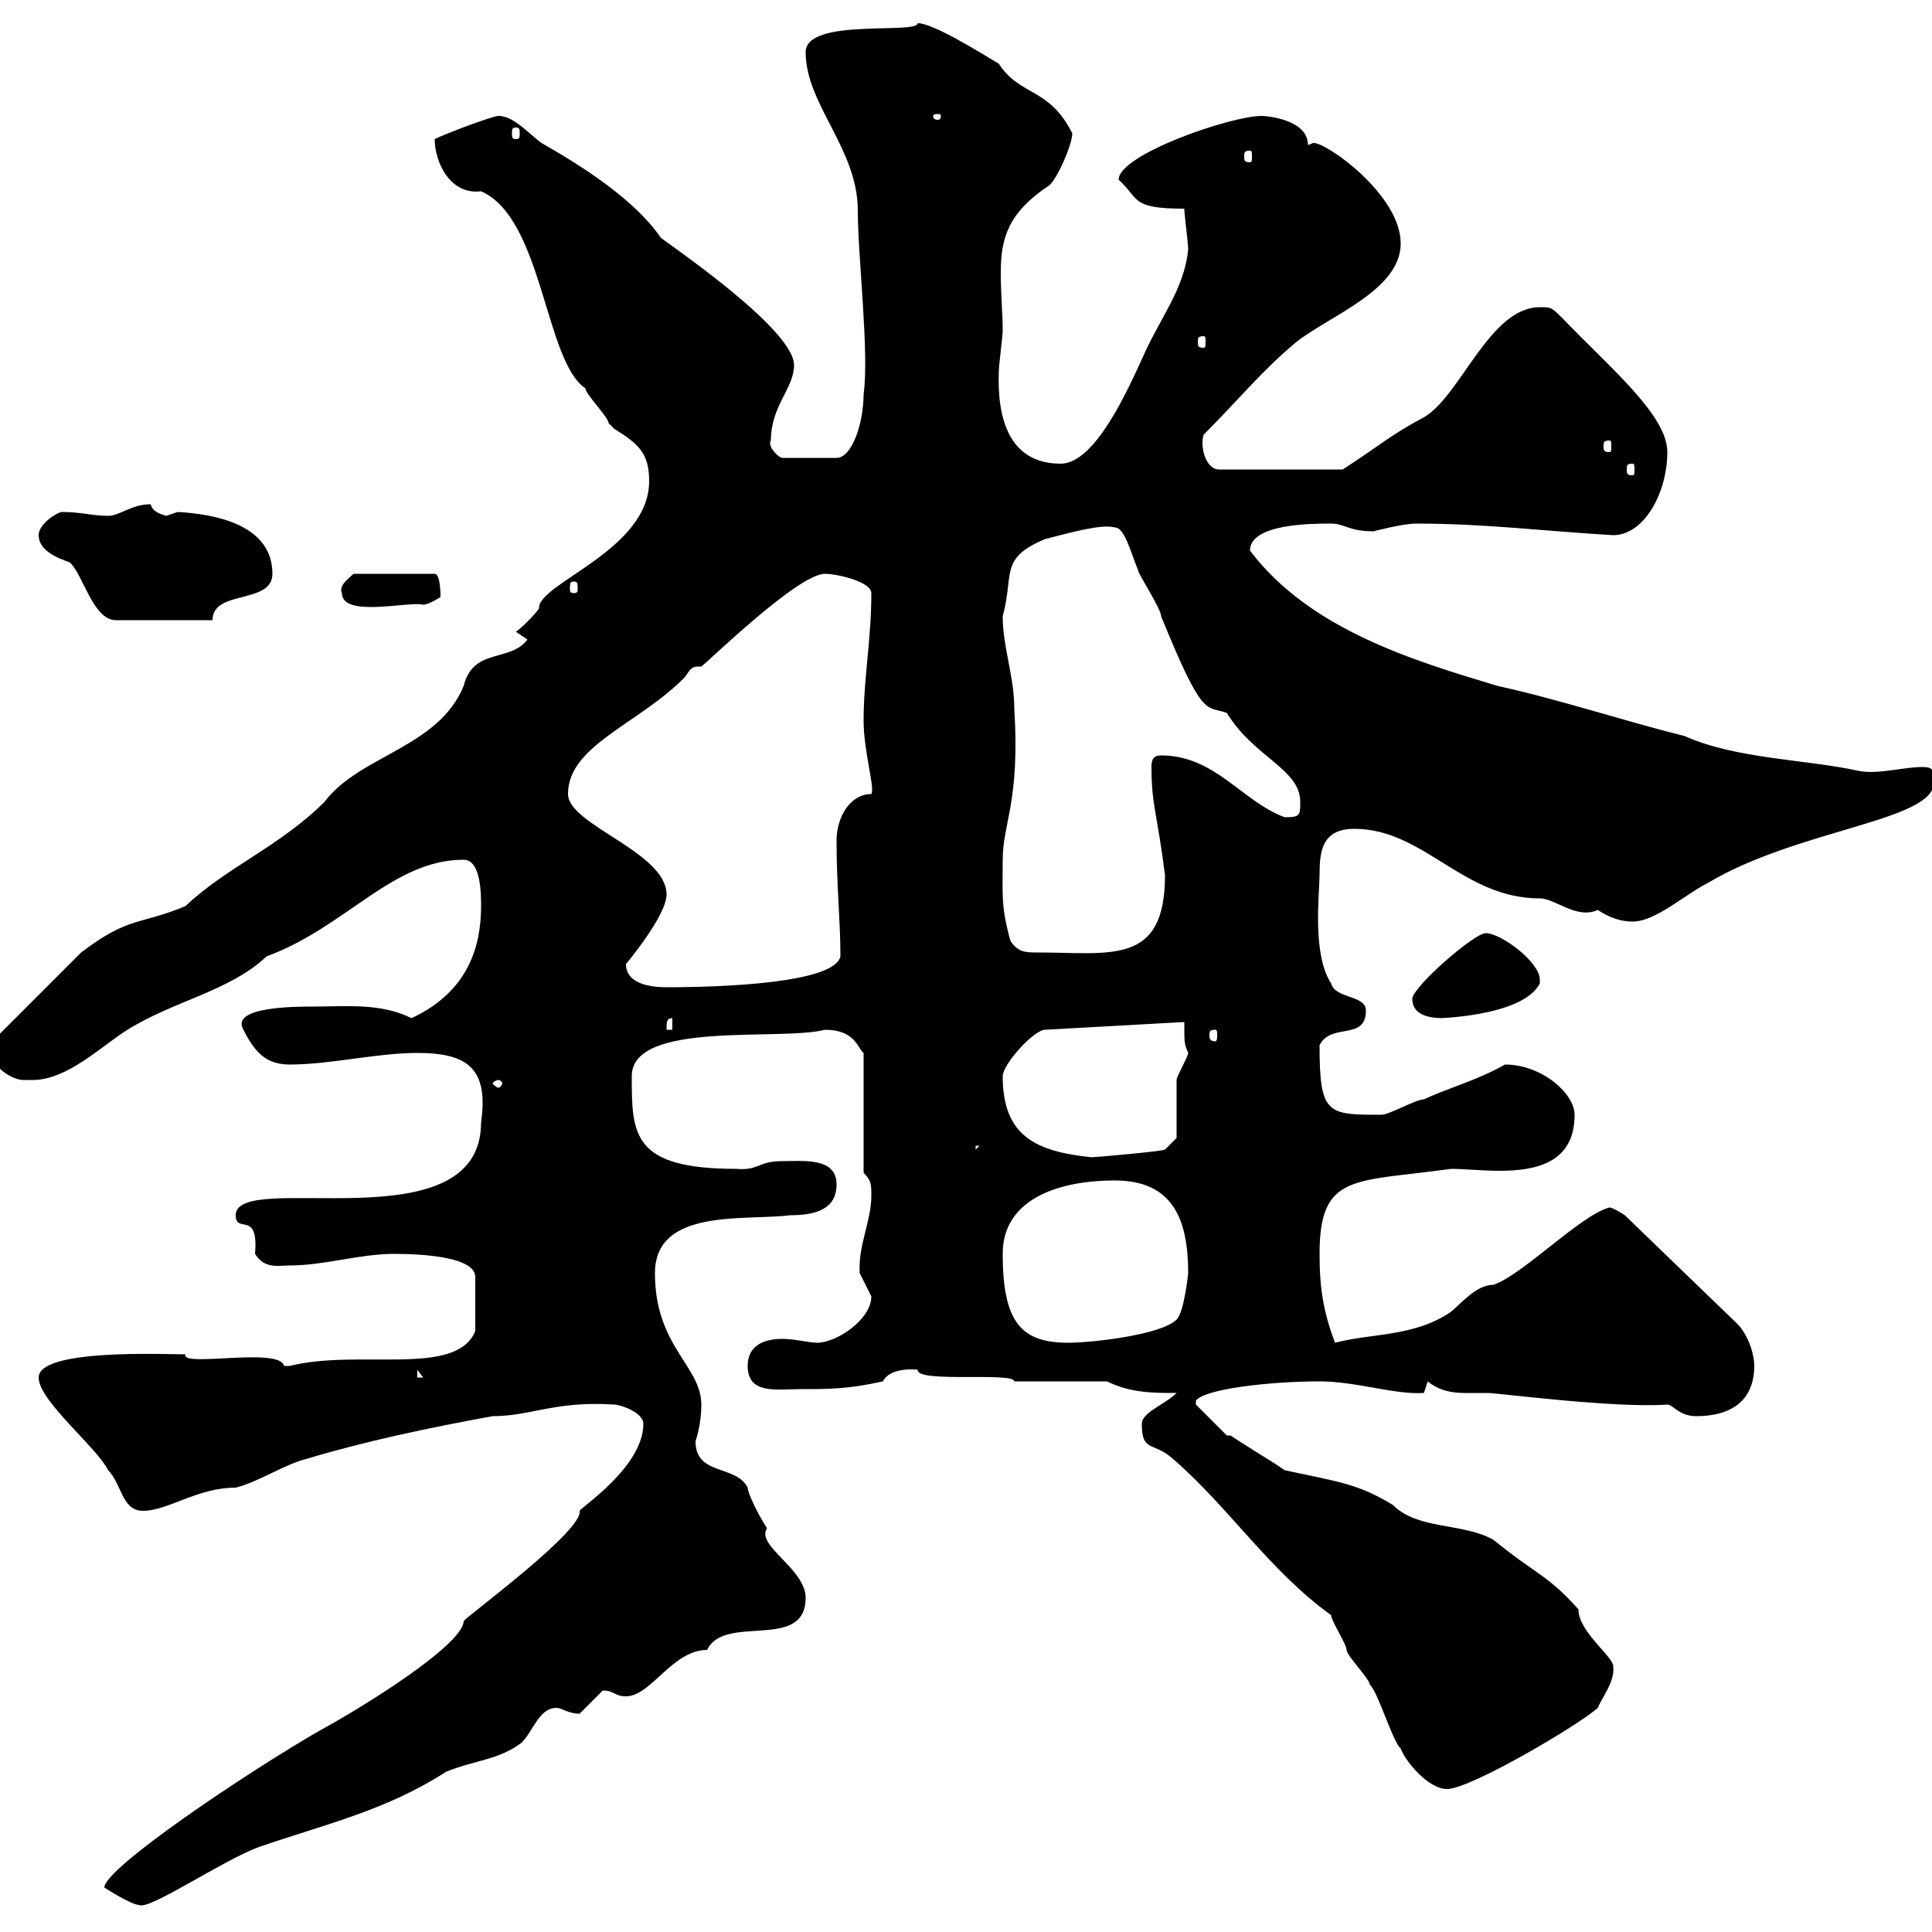 <svg xmlns="http://www.w3.org/2000/svg" xmlns:xlink="http://www.w3.org/1999/xlink" width="300" height="300"><path d="M16.20 293.10C16.20 293.10 20.40 295.80 21.60 295.80C23.10 296.70 34.50 288.90 40.20 286.80C50.70 283.20 60 281.10 69.30 275.10C73.80 273.30 77.40 273.30 81 270.60C82.80 268.80 83.70 265.20 86.40 265.20C87.30 265.20 88.20 266.10 90 266.10C90 266.10 93.60 262.50 93.60 262.50C95.40 262.50 95.40 263.40 97.20 263.40C101.10 263.40 104.40 256.20 109.80 256.20C112.50 250.50 125.10 256.50 125.10 248.10C125.10 243.60 117.30 240 119.10 237.30C117.90 235.50 116.10 231.90 116.10 231C114.30 227.40 108 229.20 108 223.80C108.60 222 108.90 219.90 108.90 218.10C108.90 212.10 101.70 209.10 101.70 197.70C101.70 187.50 115.80 189.60 122.70 188.70C126.60 188.70 129.90 187.80 129.90 183.90C129.90 179.70 124.80 180.30 121.50 180.30C117.60 180.30 117.90 181.80 114.30 181.50C98.10 181.50 98.10 176.10 98.10 167.10C98.10 158.40 121.20 161.70 128.10 159.90C132.90 159.90 133.20 162.90 134.10 163.50L134.10 182.10C135.30 183.30 135.30 183.90 135.30 185.70C135.30 189.60 133.20 193.50 133.50 197.70C133.50 197.70 135.30 201.30 135.30 201.30C135.30 204.90 129.90 208.50 126.90 208.50C125.70 208.50 123.30 207.90 121.50 207.90C118.80 207.90 116.10 208.80 116.10 212.10C116.10 216.60 120.60 215.70 124.50 215.70C128.70 215.70 131.70 215.70 137.10 214.50C138.30 212.10 142.80 212.70 142.50 212.70C142.20 214.80 157.50 213 157.50 214.50L171.90 214.50C175.50 216.30 179.10 216.30 182.70 216.30C180.90 218.10 177.30 219.30 177.30 221.10C177.30 225.60 179.10 223.80 182.10 226.50C190.80 234 197.10 243.90 206.70 250.80C206.70 251.70 209.10 255.30 209.10 256.20C209.10 257.10 212.70 260.70 212.70 261.60C213.90 262.50 216.30 270.60 217.50 271.50C218.10 273.30 221.70 277.80 224.70 277.80C228.30 277.80 245.10 267.90 248.10 265.20C248.70 263.70 250.80 261 250.50 258.90C250.80 257.40 245.10 253.50 245.10 249.90C240.30 244.50 238.50 244.50 231.90 239.10C227.10 236.40 220.20 237.60 216.30 233.70C210.90 230.40 207.90 230.10 199.50 228.30C198.30 227.40 192.30 223.80 191.10 222.90L190.50 222.90L185.70 218.10C185.70 218.10 185.70 218.10 185.70 217.50C186.90 215.70 197.10 214.50 204.90 214.50C210.60 214.50 216.60 216.60 221.10 216.30C221.10 216.30 221.70 214.50 221.70 214.50C223.50 216 225.60 216.30 227.40 216.30C228.90 216.30 230.10 216.30 231 216.30C232.50 216.30 250.80 218.70 258.90 218.10C259.80 218.10 260.70 219.90 263.40 219.90C268.80 219.90 272.40 217.50 272.40 212.10C272.40 210.30 271.50 207.30 269.70 205.50L252.30 188.70C252.30 188.70 250.50 187.50 249.90 187.50C245.40 188.70 236.40 198 231.90 199.50C229.20 199.50 226.80 202.50 225.30 203.70C219.60 207.60 213 207 207.30 208.50C205.50 203.70 204.90 200.10 204.90 194.70C204.90 182.10 210.30 183.60 225.30 181.50C227.40 181.50 230.10 181.80 232.80 181.80C238.50 181.80 244.50 180.60 244.50 173.10C244.50 169.80 239.40 165.30 233.70 165.30C229.50 167.70 225 168.90 221.10 170.70C219.90 170.70 215.70 173.10 214.50 173.10C206.10 173.10 204.90 173.10 204.90 162.30C206.70 158.70 212.10 161.70 212.10 156.90C212.10 154.50 207.30 155.10 206.70 152.70C203.70 148.20 204.90 138.60 204.90 135.90C204.90 132.30 205.20 128.70 210.30 128.70C221.10 128.70 227.10 139.50 239.10 139.50C241.50 139.50 244.80 142.80 248.10 141.30C249.90 142.50 251.70 143.10 253.50 143.10C257.10 143.10 261.60 138.90 265.20 137.10C279.30 128.70 300.30 127.50 300.30 121.50C300.30 119.70 300.30 119.10 298.50 119.10C295.50 119.10 291.60 120.30 288.60 119.70C280.50 117.90 269.70 117.90 261.60 114.30C252 111.90 242.10 108.60 232.50 106.50C219.60 102.60 203.40 97.80 194.10 85.50C194.10 81.30 203.70 81.30 206.70 81.30C208.80 81.30 209.40 82.50 213.30 82.50C213.30 82.50 217.80 81.30 219.90 81.30C230.70 81.30 240 82.50 250.50 83.10C255.30 83.10 258.90 76.50 258.90 70.20C258.90 64.50 250.20 57.30 242.70 49.50C240.90 47.70 240.90 47.70 239.10 47.70C231.30 47.70 226.80 61.50 221.10 64.80C216 67.50 214.50 69 208.50 72.90L189.30 72.90C187.20 72.90 186.30 69.30 186.90 67.50C192.30 62.10 195.90 57.60 201.30 53.10C206.70 48.90 217.50 45 217.50 37.80C217.50 30.30 206.10 22.20 204 22.20C203.70 22.20 203.40 22.50 203.10 22.50C203.10 18.60 196.80 18 195.90 18C191.10 18 173.70 24 173.70 27.90C177 30.90 175.50 32.40 183.90 32.40C183.90 33.30 184.50 37.80 184.50 38.70C183.90 45 180 49.50 177.30 55.80C175.20 60.30 170.10 72 164.70 72C156.60 72 154.80 64.80 155.10 57.60C155.10 56.70 155.70 52.20 155.70 51.30C155.70 48.90 155.40 45.60 155.40 42.30C155.40 36.90 156.60 33 162.90 28.80C164.10 27.90 166.50 22.50 166.50 20.70C162.90 13.50 158.40 15 155.10 9.90C152.10 8.10 144.90 3.60 142.50 3.60C142.50 5.40 125.10 2.70 125.10 8.10C125.10 16.20 133.20 23.10 133.20 32.70C133.20 39.90 135 54.90 134.10 61.20C134.10 65.70 132.30 71.10 129.90 71.10L121.50 71.10C120.90 71.10 119.10 69.30 119.70 68.40C119.70 63 123.30 60.30 123.30 56.70C123.30 51 103.20 37.50 102.60 36.90C98.70 31.20 90.90 26.10 84.60 22.50C82.80 21.60 80.10 18 77.40 18C76.50 18 69.30 20.70 67.50 21.60C67.50 25.20 69.90 30.30 74.70 29.70C84.30 33.90 84.60 56.10 90.90 60.30C90.90 61.20 94.50 64.80 94.50 65.70C94.50 65.70 95.40 66.60 95.40 66.60C99.30 69 100.80 70.50 100.80 74.70C100.80 85.50 83.40 90.60 83.70 94.50C82.80 95.70 81 97.50 80.10 98.10C80.10 98.10 81.90 99.30 81.90 99.30C79.20 102.90 73.50 100.50 72 106.50C68.10 116.10 55.80 117.30 50.40 124.50C43.50 131.40 35.10 134.70 28.80 140.70C21.60 143.70 20.10 142.20 12.60 147.90L-1.20 161.70C-1.20 161.70-1.20 162.30-1.20 163.50C-1.20 165.90 2.10 167.70 3.60 167.70C3.90 167.70 4.20 167.70 5.10 167.70C10.50 167.70 15.90 162.30 19.80 159.90C27 155.40 35.70 153.90 41.40 148.50C53.70 144 60.90 133.50 72 133.50C74.70 133.50 74.70 138.90 74.70 140.70C74.70 146.70 72.90 153.90 63.90 158.10C59.10 155.70 53.70 156.30 48.60 156.30C45.90 156.30 35.70 156.30 37.80 159.90C39.60 163.50 41.40 165.30 45 165.30C51.30 165.30 58.50 163.50 64.80 163.50C72.60 163.50 75.90 165.90 74.70 174.30C74.70 193.50 36.60 181.50 36.60 188.70C36.60 191.70 40.20 187.80 39.60 194.70C41.10 197.10 43.20 196.50 45 196.50C50.40 196.50 55.80 194.70 61.20 194.70C66.30 194.70 73.80 195.30 73.80 198.30L73.80 206.70C70.80 213.90 55.80 209.40 45 212.10C45 212.10 45 212.10 44.10 212.10C43.50 209.10 27.90 212.40 28.80 210.30C25.50 210.30 6 209.40 6 213.90C6 217.50 15 224.70 16.80 228.30C18.90 230.40 18.90 234.60 22.20 234.60C26.10 234.60 30.60 231 36.60 231C40.20 230.10 44.10 227.40 47.70 226.50C56.70 223.80 66.60 221.70 76.50 219.90C82.50 219.90 86.10 217.50 95.40 218.10C96.30 218.10 99.90 219.30 99.90 221.10C99.90 227.70 90.30 234 90 234.60C90.60 237.60 73.50 250.20 72 251.70C72 255.30 56.70 264.90 49.50 268.80C38.10 275.40 16.20 290.10 16.20 293.10ZM64.80 212.70L65.70 213.90L64.80 213.90ZM155.70 194.70C155.70 186 164.70 183.30 173.10 183.30C182.10 183.30 184.50 189.30 184.50 197.70C184.50 197.70 183.90 203.70 182.70 204.90C180.30 207.30 169.50 208.50 165.90 208.50C158.70 208.50 155.70 205.50 155.70 194.70ZM155.70 167.10C155.70 165.30 160.50 159.90 162.30 159.90L183.90 158.70C183.90 162.30 183.90 162 184.50 163.50C184.50 164.10 182.70 167.10 182.70 167.70C182.70 168.90 182.70 174.90 182.70 176.70L180.90 178.50C180.30 178.80 170.10 179.70 169.50 179.70C160.80 178.80 155.70 176.40 155.70 167.10ZM151.50 177.90L152.10 177.90L151.50 178.50ZM77.40 167.70C77.70 167.70 78 168 78 168.30C78 168.30 77.70 168.90 77.40 168.90C77.10 168.90 76.50 168.30 76.50 168.30C76.50 168 77.10 167.70 77.40 167.70ZM188.70 159.90C189 159.90 189 160.20 189 160.80C189 161.10 189 161.70 188.70 161.70C187.80 161.70 187.80 161.10 187.80 160.80C187.80 160.20 187.80 159.90 188.70 159.90ZM104.40 158.10L104.40 159.90L103.50 159.90C103.50 158.70 103.50 158.10 104.40 158.10ZM219.30 155.10C219.30 157.50 221.70 158.10 224.10 158.10C221.70 158.10 236.40 158.10 239.10 152.70C239.10 152.70 239.10 152.10 239.10 152.10C239.10 149.40 233.10 144.90 230.70 144.90C228.90 144.90 219.30 153.30 219.30 155.10ZM97.20 149.70C97.20 149.70 103.50 142.20 103.50 138.90C103.50 132.30 88.20 128.10 88.20 123.30C88.20 115.80 99 112.50 106.20 105.30C106.80 104.70 107.10 103.50 108.30 103.50C108.30 103.50 108.60 103.50 108.90 103.50C109.80 102.90 123.90 89.10 128.10 89.10C129.90 89.10 135.30 90.30 135.30 92.10C135.30 99.30 134.10 105.30 134.10 111.90C134.10 116.70 135.90 122.40 135.30 123.30C132 123.30 129.90 126.90 129.90 130.50C129.90 137.70 130.50 142.80 130.50 148.50C129.60 152.70 111.90 153.30 103.50 153.30C100.80 153.30 97.20 152.70 97.20 149.70ZM156.90 146.10C155.40 140.70 155.70 138.90 155.70 133.50C155.70 127.80 158.40 124.50 157.50 110.10C157.50 105 155.70 100.50 155.70 95.70C157.50 89.10 155.10 86.70 162.30 83.70C165.90 82.80 171 81.30 173.10 81.90C174.60 81.90 175.50 85.50 176.70 88.50C176.70 89.10 180.30 94.50 180.30 95.70C186.90 111.90 187.20 109.50 190.50 110.70C194.70 117.60 201.90 119.40 201.90 124.50C201.90 126.60 201.90 126.90 199.50 126.90C192.90 124.50 188.70 117.30 180.30 117.30C179.10 117.30 178.80 117.90 178.80 119.10C178.80 125.10 179.70 126.30 180.90 135.90C180.90 150 172.50 147.90 161.10 147.90C159.30 147.90 158.10 147.90 156.90 146.10ZM6 83.10C6 85.50 9 86.70 10.80 87.30C12.90 89.10 14.40 96.30 18 96.30L33 96.30C33 91.50 42.30 93.90 42.30 89.10C42.30 81.30 33 79.80 27.60 79.50C27.60 79.50 25.80 80.10 25.80 80.10C24.90 79.80 23.70 79.50 23.40 78.30C20.40 78.30 18.60 80.10 16.80 80.10C14.40 80.10 12.60 79.50 9.60 79.50C9 79.50 6 81.30 6 83.10ZM53.10 92.10C53.10 96 63.60 93.30 65.70 93.90C66.60 93.90 68.40 92.70 68.40 92.70C68.40 92.40 68.40 89.10 67.50 89.10L54.90 89.10C54.30 89.70 52.50 90.90 53.10 92.10ZM89.10 90.30C89.70 90.30 89.70 90.60 89.70 91.50C89.70 91.80 89.70 92.10 89.10 92.10C88.50 92.10 88.50 91.80 88.50 91.50C88.50 90.60 88.50 90.30 89.10 90.30ZM253.50 72C253.80 72 253.80 72.30 253.80 72.90C253.80 73.50 253.80 73.80 253.50 73.80C252.60 73.80 252.60 73.50 252.60 72.90C252.60 72.30 252.60 72 253.50 72ZM249.90 68.40C250.20 68.40 250.20 68.70 250.20 69.30C250.20 69.90 250.20 70.20 249.90 70.20C249 70.20 249 69.90 249 69.30C249 68.70 249 68.40 249.90 68.40ZM186.90 52.20C187.20 52.20 187.20 52.50 187.20 53.10C187.20 53.70 187.20 54 186.90 54C186 54 186 53.70 186 53.10C186 52.50 186 52.20 186.90 52.20ZM194.10 23.40C194.40 23.40 194.40 23.70 194.40 24.30C194.40 24.90 194.40 25.20 194.10 25.20C193.20 25.20 193.20 24.90 193.20 24.30C193.20 23.70 193.20 23.40 194.10 23.40ZM80.10 19.80C80.70 19.80 80.70 20.10 80.70 20.70C80.70 21.30 80.70 21.60 80.10 21.60C79.50 21.60 79.50 21.30 79.50 20.70C79.50 20.10 79.50 19.80 80.10 19.80ZM146.10 18C146.10 18.60 145.80 18.60 145.50 18.60C145.50 18.60 144.90 18.60 144.90 18C144.90 17.70 145.50 17.70 145.50 17.70C145.80 17.70 146.10 17.70 146.10 18Z"/></svg>